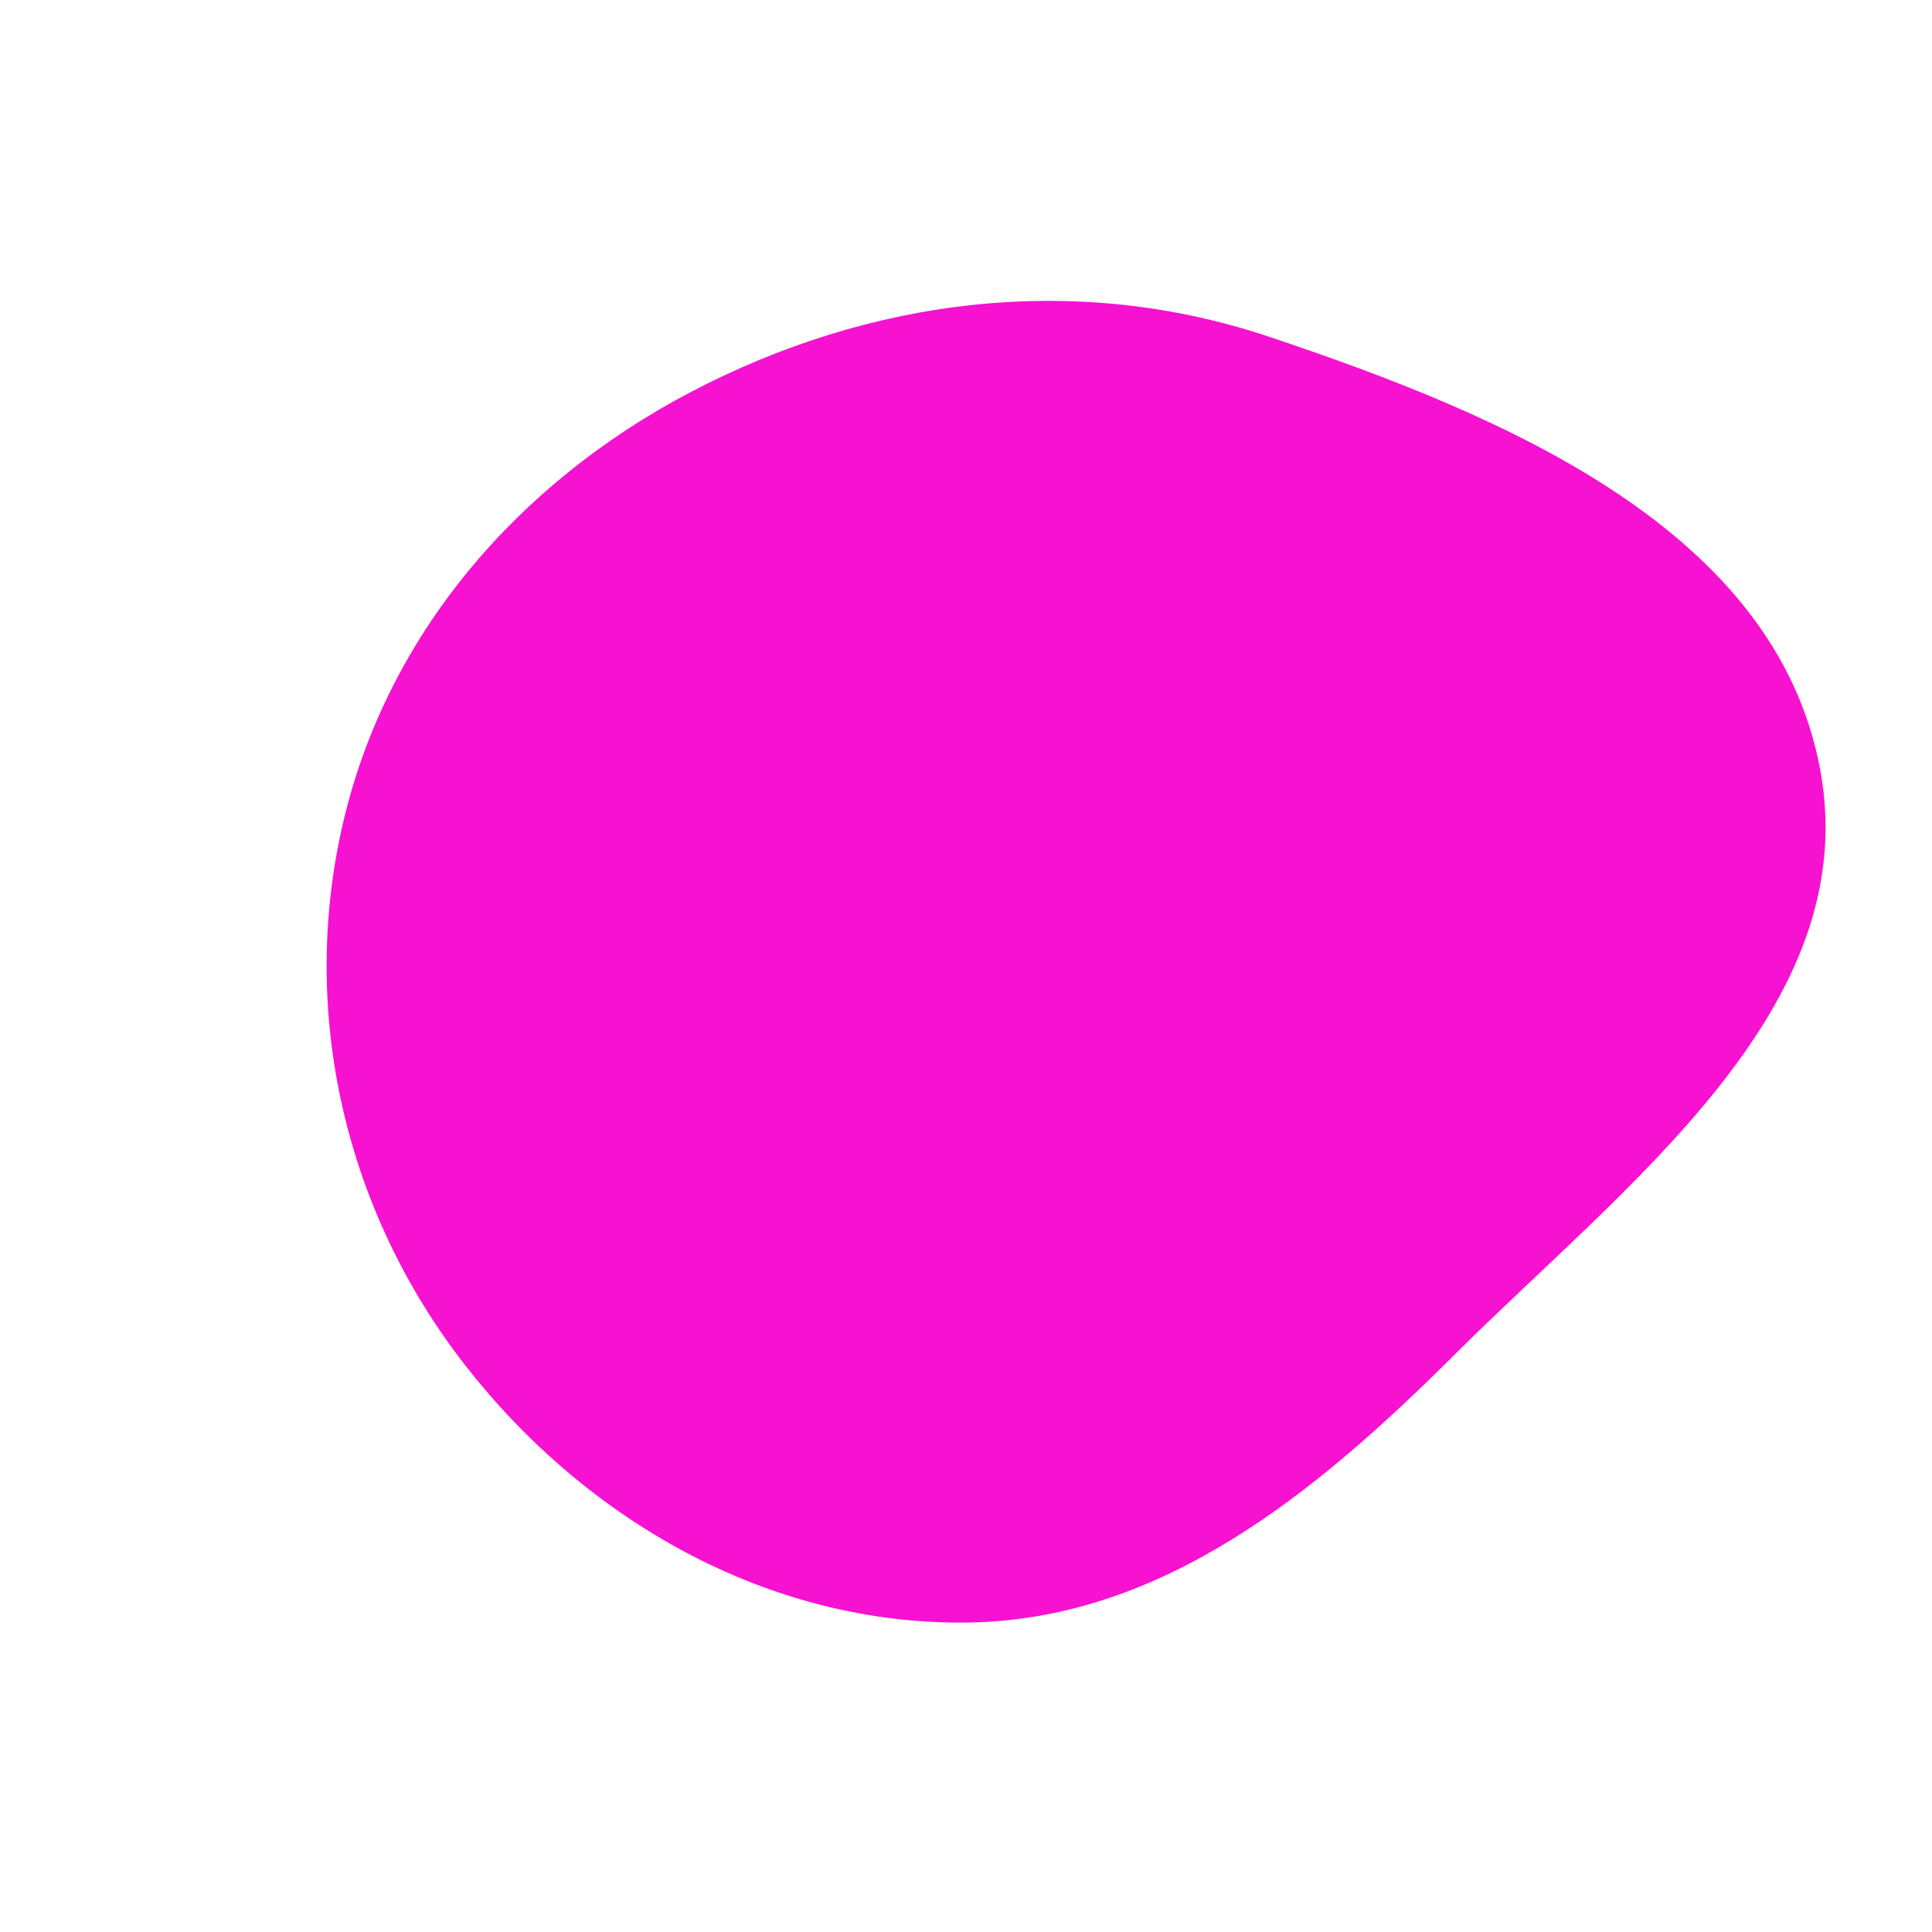 <svg width="256" height="256" viewBox="0 0 256 256" xmlns="http://www.w3.org/2000/svg">
    <path stroke="#none" stroke-width="0" fill="#f711d1" d="M128,214.999C153.858,214.734,174.351,197.825,192.667,179.57C215.364,156.949,246.944,133.689,241.217,102.159C235.388,70.069,199.082,54.972,168.154,44.619C142.513,36.036,115.339,39.427,91.406,52.012C68.64,63.983,51.213,84.091,45.427,109.153C39.622,134.294,45.776,160.572,61.646,180.915C77.737,201.542,101.841,215.268,128,214.999"/>
</svg>
